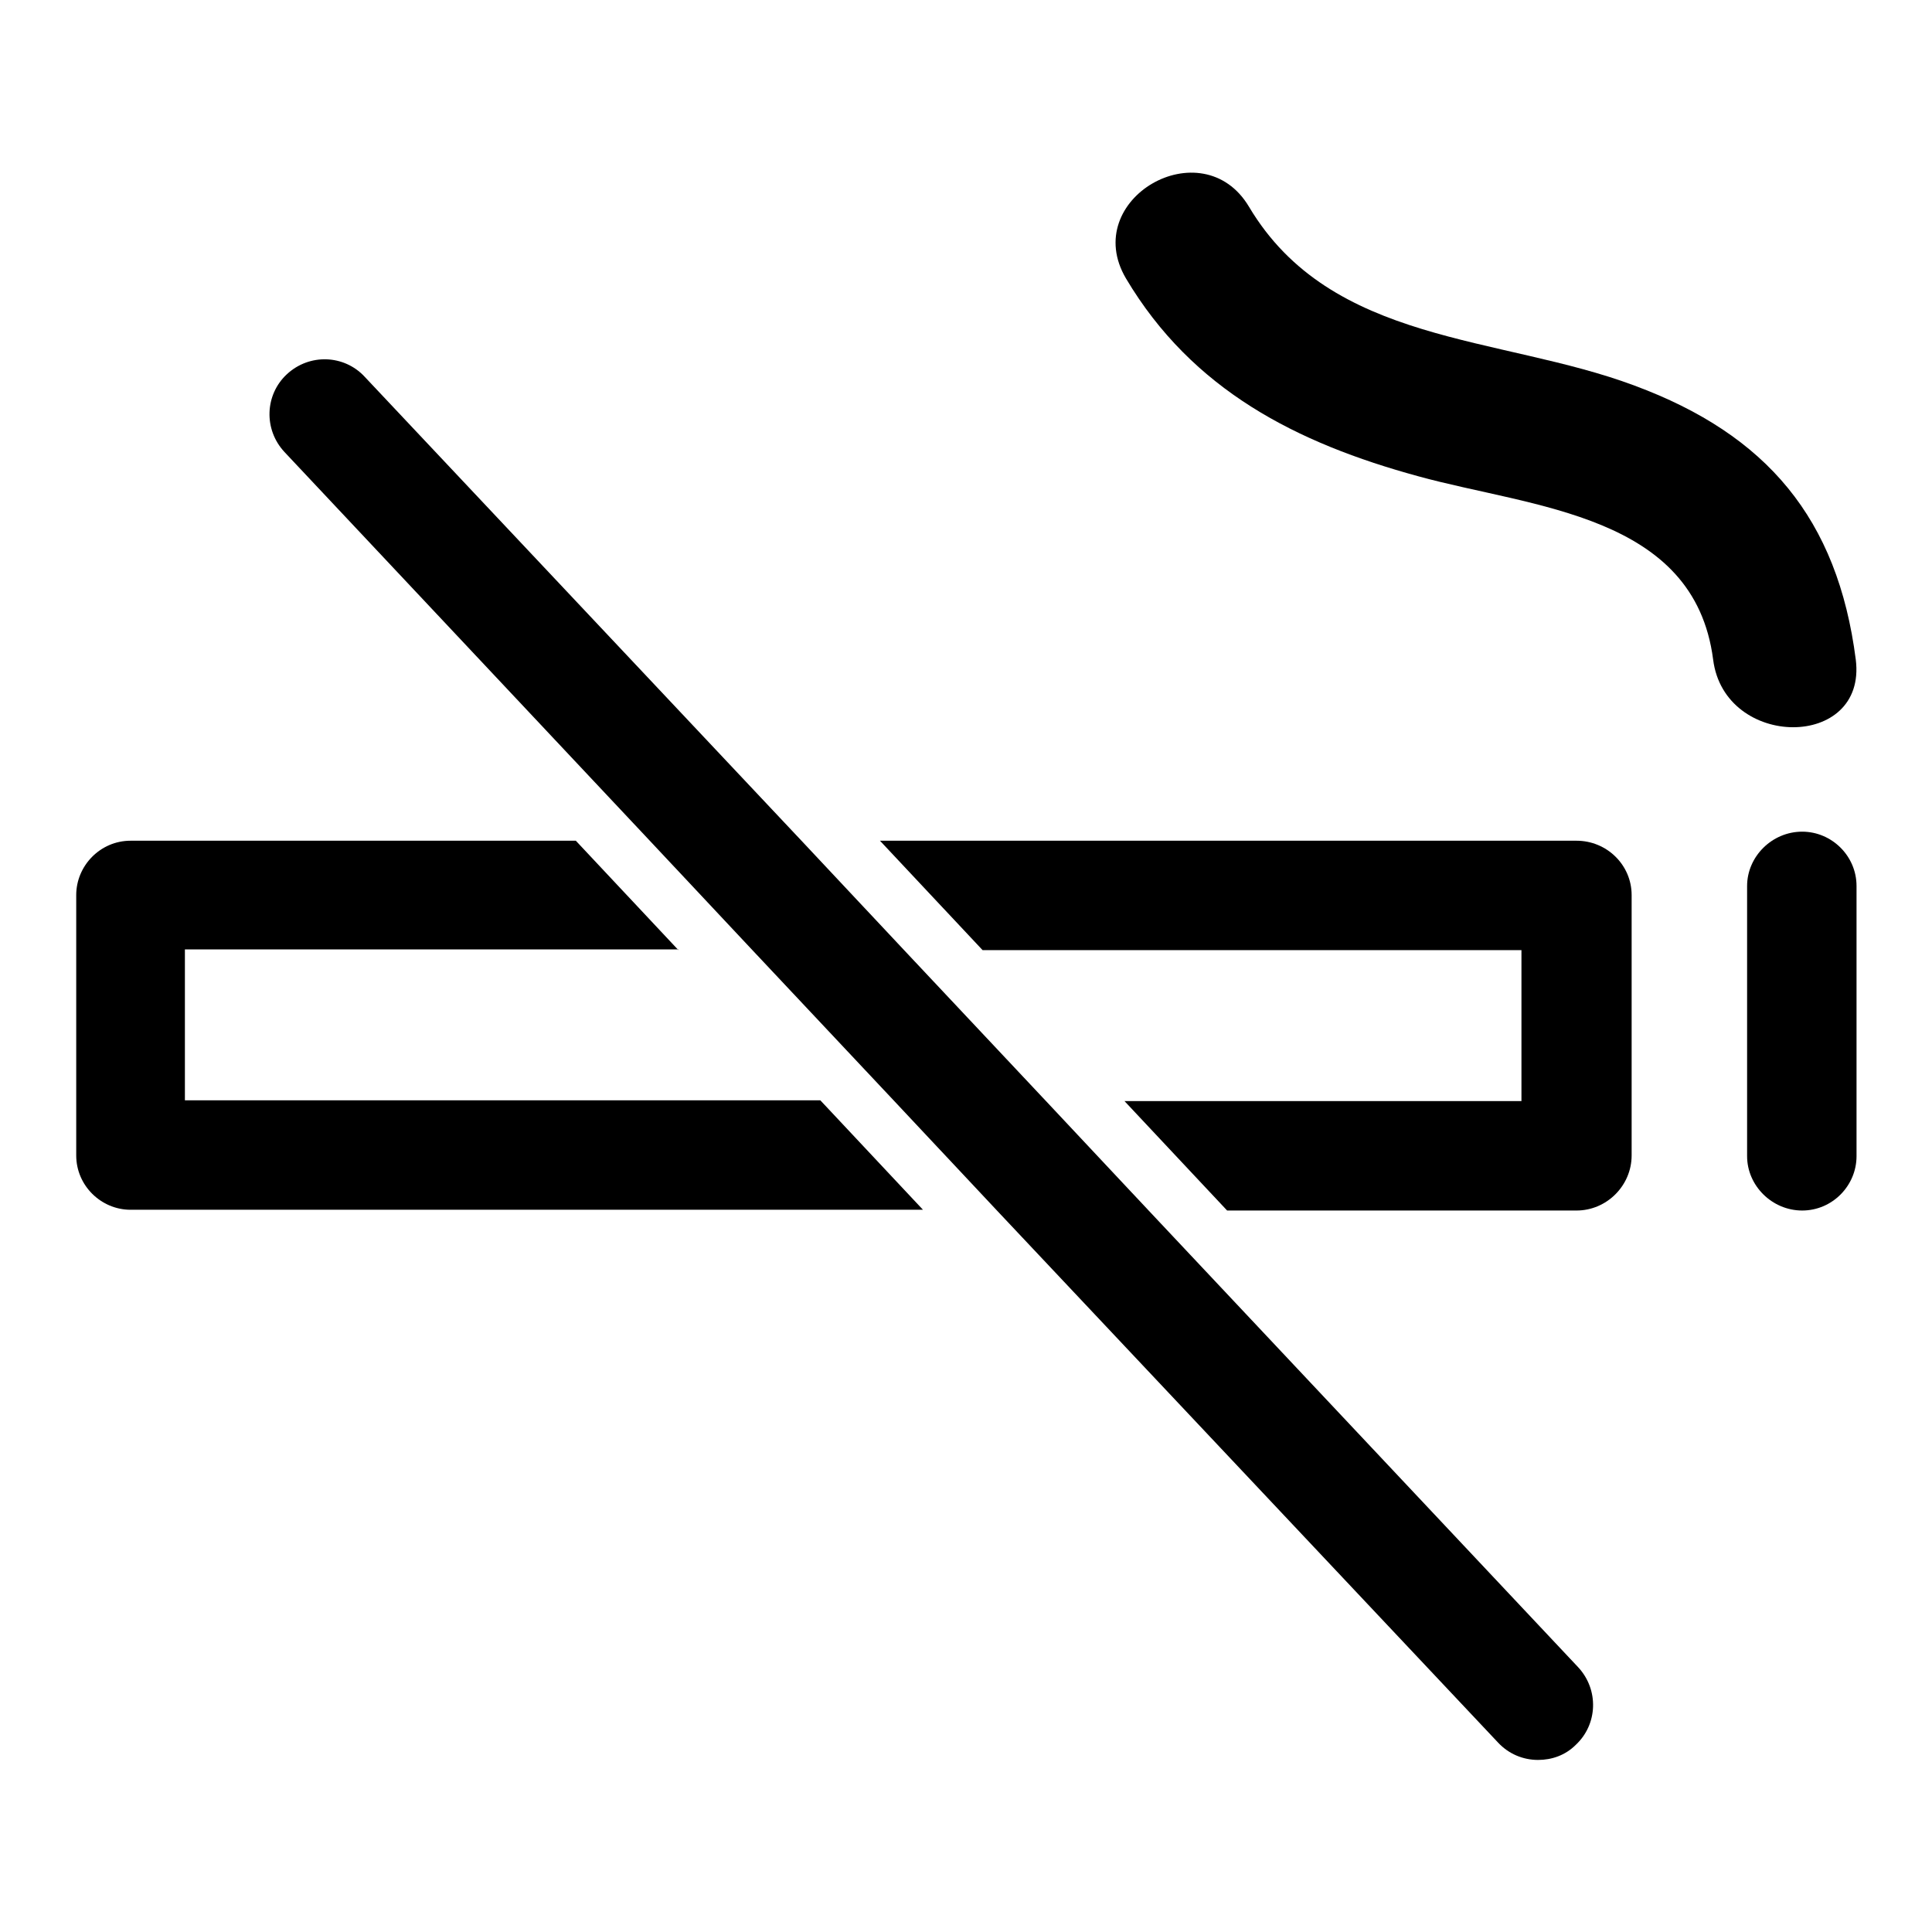 <?xml version="1.0" encoding="utf-8"?>
<!-- Svg Vector Icons : http://www.onlinewebfonts.com/icon -->
<!DOCTYPE svg PUBLIC "-//W3C//DTD SVG 1.1//EN" "http://www.w3.org/Graphics/SVG/1.1/DTD/svg11.dtd">
<svg version="1.1" xmlns="http://www.w3.org/2000/svg" xmlns:xlink="http://www.w3.org/1999/xlink" x="0px" y="0px" viewBox="0 0 256 256" enable-background="new 0 0 256 256" xml:space="preserve">
<g><g><g><g><path fill="#000000" d="M216.2,153.1v-34.5c0-4-3.3-7.2-7.3-7.2h-92.3l13.6,14.5h71.4v20H149l13.6,14.5h46.3C212.9,160.4,216.2,157.1,216.2,153.1z"/><path fill="#000000" d="M89.9,125.9l-13.6-14.5h-59c-4,0-7.2,3.3-7.2,7.2v34.5c0,4,3.3,7.2,7.2,7.2h105l-13.6-14.5H24.5v-20H89.9L89.9,125.9z"/><path fill="#000000" d="M238.8,160.4c4,0,7.2-3.3,7.2-7.2v-35.8c0-4-3.3-7.2-7.2-7.2c-4,0-7.3,3.3-7.3,7.2v35.8C231.5,157.1,234.8,160.4,238.8,160.4z"/><path fill="#000000" d="M227,87.4c1.5,11.9,20.4,12,18.9,0c-2.4-18.7-11.8-29.8-29.3-36.3c-17.9-6.7-40.2-5.4-51.1-23.7c-6.2-10.4-22.5-1-16.3,9.5c8.8,14.8,22.6,21.8,38.7,26.2C203.1,67.3,224.5,68.1,227,87.4z"/><path fill="#000000" d="M198.5,230.9c1.4,1.5,3.3,2.3,5.3,2.3c1.8,0,3.6-0.6,5-2c2.9-2.7,3.1-7.3,0.3-10.3l-56.9-60.5l-13.6-14.5l-18.8-20l-13.6-14.5L48.3,49.9c-2.7-2.9-7.3-3.1-10.3-0.3c-2.9,2.7-3.1,7.3-0.3,10.3l48.4,51.5l13.6,14.5l18.8,20l13.6,14.5L198.5,230.9z"/></g></g><g></g><g></g><g></g><g></g><g></g><g></g><g></g><g></g><g></g><g></g><g></g><g></g><g></g><g></g><g></g></g></g>
</svg>